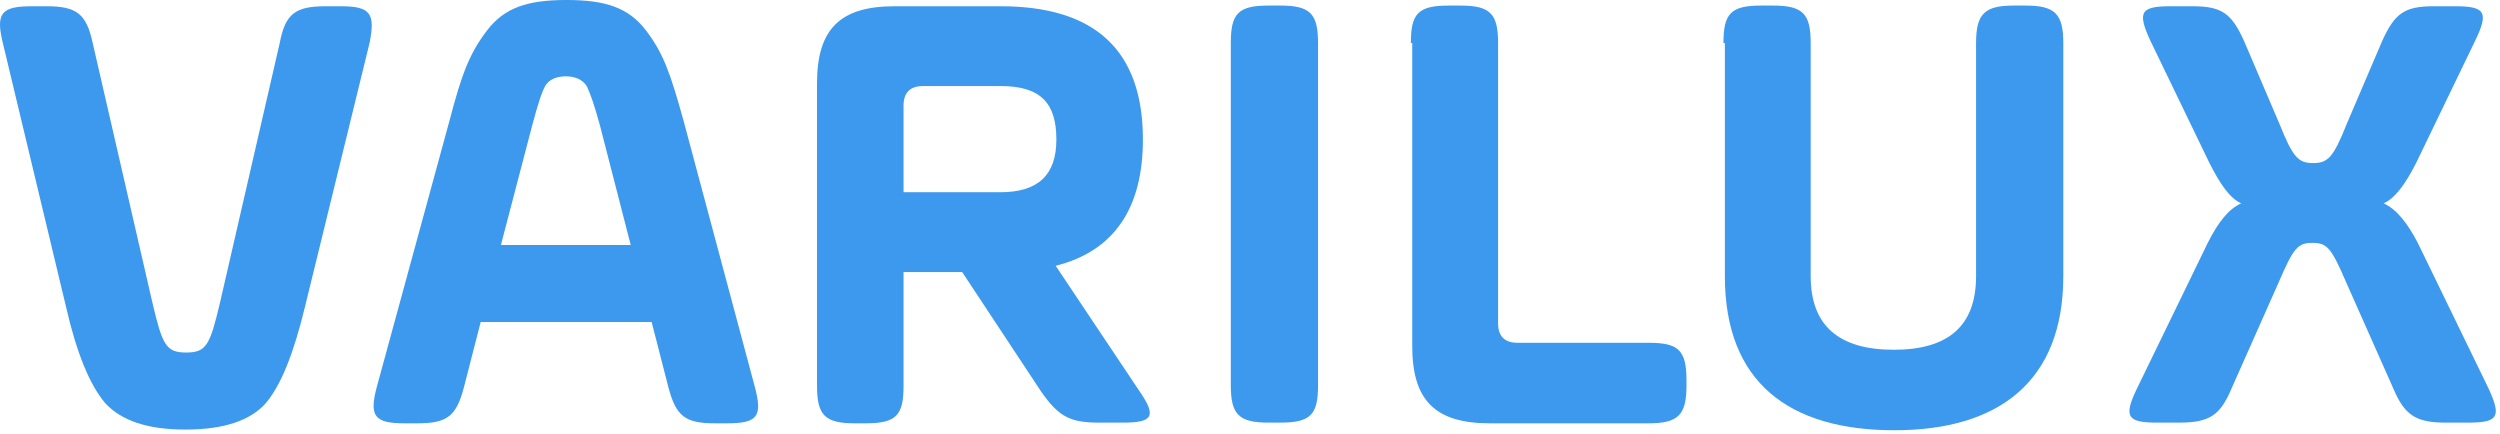 <svg width="98" height="17" viewBox="0 0 98 17" fill="none" xmlns="http://www.w3.org/2000/svg">
<path d="M11.949 12.051C11.512 13.847 11.019 15.098 10.418 15.805C9.816 16.485 8.776 16.839 7.272 16.839C5.767 16.839 4.755 16.485 4.126 15.805C3.524 15.098 3.005 13.847 2.594 12.051L0.105 1.659C-0.168 0.517 0.05 0.245 1.254 0.245H1.828C3.005 0.245 3.388 0.544 3.634 1.687L5.986 11.915C6.369 13.52 6.506 13.819 7.299 13.819C8.093 13.819 8.229 13.52 8.612 11.915L10.965 1.687C11.184 0.544 11.566 0.245 12.77 0.245H13.345C14.521 0.245 14.712 0.517 14.493 1.659L11.949 12.051Z" fill="#3D99ED"/>
<path d="M29.593 15.18C29.894 16.322 29.702 16.594 28.499 16.594H28.034C26.857 16.594 26.502 16.322 26.201 15.18L25.544 12.622H18.843L18.186 15.18C17.885 16.322 17.53 16.594 16.354 16.594H15.861C14.685 16.594 14.466 16.322 14.767 15.18L17.612 4.761C18.104 2.884 18.405 2.095 19.089 1.197C19.773 0.299 20.675 0 22.207 0C23.739 0 24.642 0.299 25.326 1.197C26.009 2.095 26.283 2.884 26.803 4.761L29.593 15.18ZM19.636 9.603H24.724L23.52 4.924C23.301 4.108 23.11 3.591 23 3.373C22.836 3.128 22.563 2.992 22.18 2.992C21.797 2.992 21.523 3.128 21.387 3.346C21.25 3.564 21.086 4.081 20.867 4.897L19.636 9.603Z" fill="#3D99ED"/>
<path d="M41.382 10.419L44.692 15.37C45.321 16.295 45.212 16.567 44.036 16.567H43.078C41.929 16.567 41.492 16.322 40.808 15.343L37.717 10.664H35.419V15.125C35.419 16.268 35.146 16.594 33.942 16.594H33.504C32.328 16.594 32.027 16.268 32.027 15.125V3.265C32.027 1.143 32.93 0.245 35.064 0.245H39.221C42.942 0.245 44.802 1.986 44.802 5.468C44.802 8.188 43.653 9.848 41.382 10.419ZM36.185 3.373C35.693 3.373 35.419 3.618 35.419 4.135V7.535H39.221C40.699 7.535 41.41 6.855 41.41 5.468C41.41 4.053 40.808 3.373 39.221 3.373H36.185Z" fill="#3D99ED"/>
<path d="M48.248 1.687C48.248 0.544 48.522 0.218 49.725 0.218H50.19C51.367 0.218 51.667 0.544 51.667 1.687V15.098C51.667 16.241 51.394 16.567 50.19 16.567H49.725C48.549 16.567 48.248 16.241 48.248 15.098V1.687Z" fill="#3D99ED"/>
<path d="M55.306 1.687C55.306 0.544 55.579 0.218 56.783 0.218H57.248C58.424 0.218 58.725 0.544 58.725 1.687V12.677C58.725 13.166 58.971 13.438 59.491 13.438H64.633C65.782 13.438 66.11 13.711 66.11 14.908V15.125C66.11 16.268 65.782 16.594 64.633 16.594H58.397C56.263 16.594 55.36 15.696 55.36 13.575V1.687H55.306Z" fill="#3D99ED"/>
<path d="M67.56 1.687C67.56 0.544 67.834 0.218 69.037 0.218H69.502C70.678 0.218 70.979 0.544 70.979 1.687V10.827C70.979 12.758 72.074 13.711 74.235 13.711C76.395 13.711 77.462 12.758 77.462 10.827V1.687C77.462 0.544 77.791 0.218 78.939 0.218H79.404C80.553 0.218 80.882 0.544 80.882 1.687V10.827C80.882 14.962 78.338 16.866 74.262 16.866C70.131 16.866 67.615 14.989 67.615 10.827V1.687H67.56Z" fill="#3D99ED"/>
<path d="M96.227 0.245C97.403 0.245 97.567 0.463 97.048 1.551L94.723 6.366C94.285 7.236 93.875 7.78 93.437 7.971C93.929 8.188 94.367 8.732 94.777 9.521L97.567 15.261C98.06 16.349 97.923 16.567 96.747 16.567H95.872C94.695 16.567 94.258 16.268 93.82 15.234L91.96 11.045C91.385 9.712 91.221 9.521 90.647 9.521C90.073 9.521 89.908 9.712 89.334 11.045L87.474 15.234C87.036 16.268 86.626 16.567 85.422 16.567H84.574C83.398 16.567 83.234 16.349 83.754 15.261L86.544 9.521C86.954 8.705 87.365 8.188 87.857 7.971C87.419 7.78 87.036 7.236 86.599 6.366L84.273 1.551C83.781 0.463 83.918 0.245 85.094 0.245H85.942C87.091 0.245 87.474 0.517 87.966 1.605L89.361 4.87C89.881 6.175 90.1 6.393 90.674 6.393C91.249 6.393 91.468 6.175 91.987 4.87L93.382 1.605C93.875 0.517 94.258 0.245 95.406 0.245H96.227Z" fill="#3D99ED"/>
</svg>
